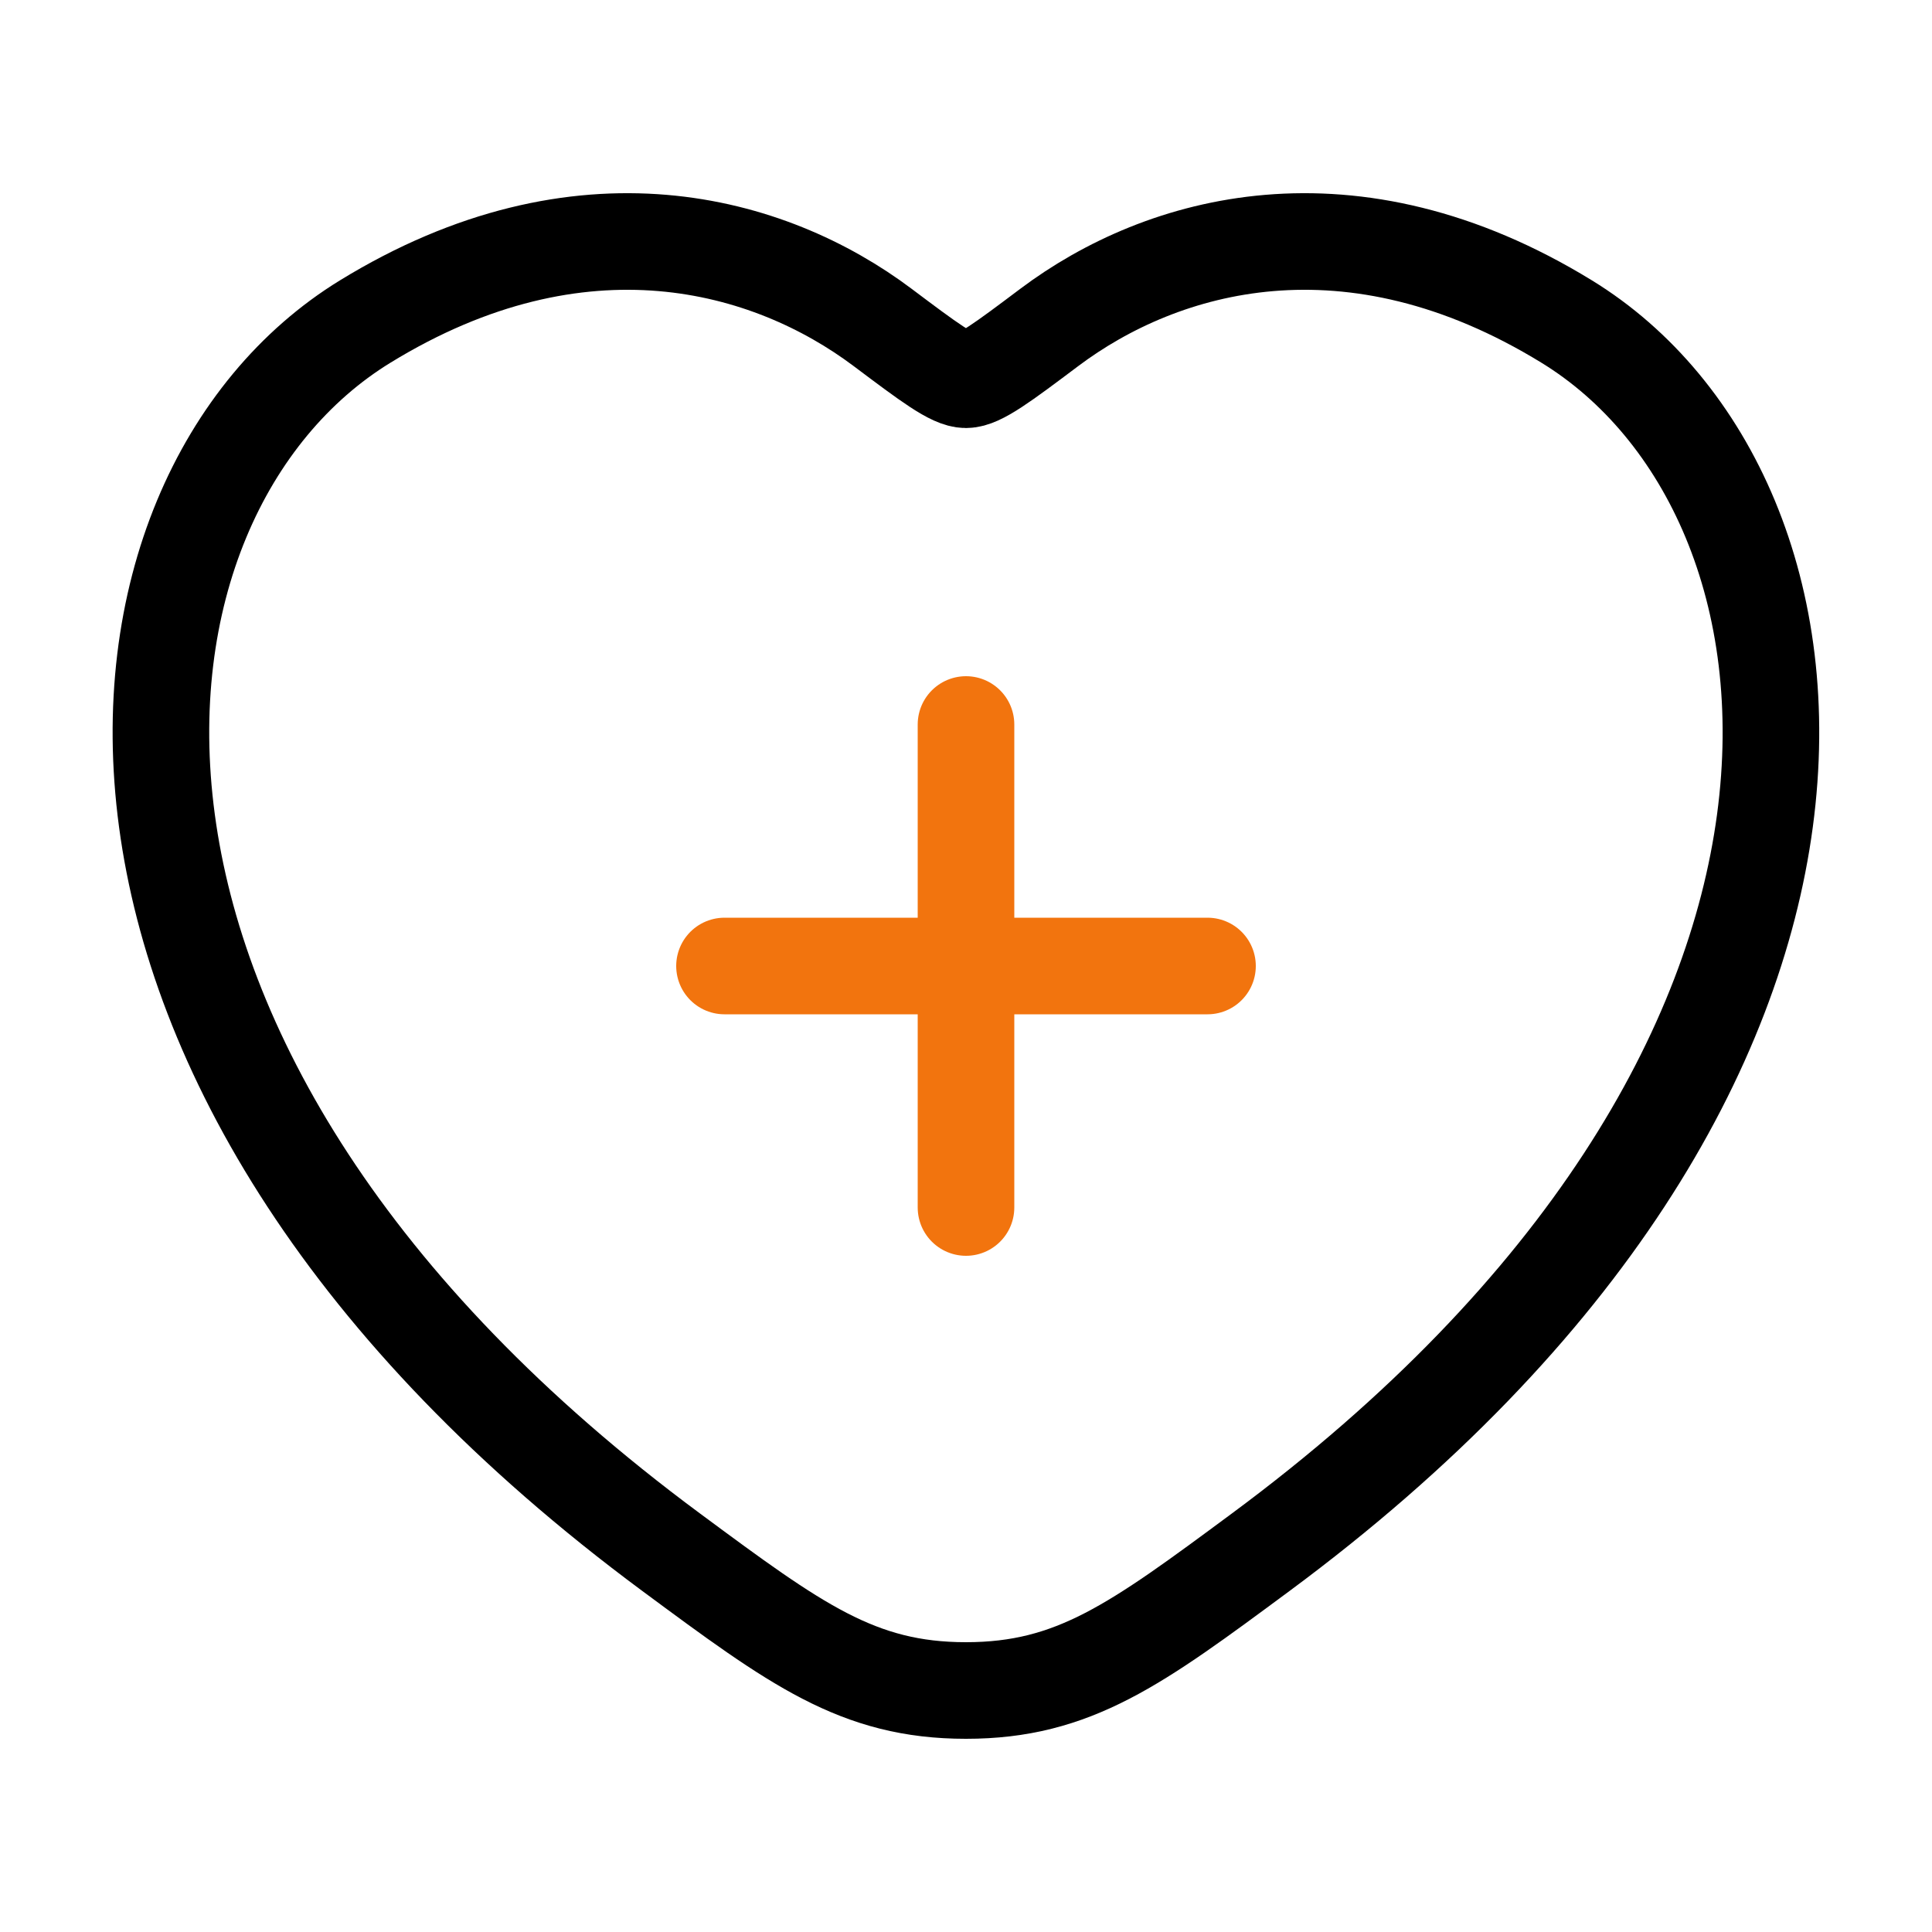 <svg width="40" height="40" viewBox="0 0 40 40" fill="none" xmlns="http://www.w3.org/2000/svg">
<path d="M32.436 6.657C27.967 3.915 24.066 5.02 21.723 6.78C20.762 7.502 20.281 7.862 19.999 7.862C19.716 7.862 19.236 7.502 18.275 6.78C15.931 5.02 12.03 3.915 7.561 6.657C1.695 10.255 0.368 22.125 13.898 32.139C16.475 34.046 17.763 35 19.999 35C22.234 35 23.523 34.046 26.099 32.139C39.629 22.125 38.302 10.255 32.436 6.657Z" stroke="black" stroke-width="2" stroke-linecap="round"/>
<path d="M20 15V25M15 20H25" stroke="#F2740E" stroke-width="2" stroke-linecap="round"/>
</svg>
